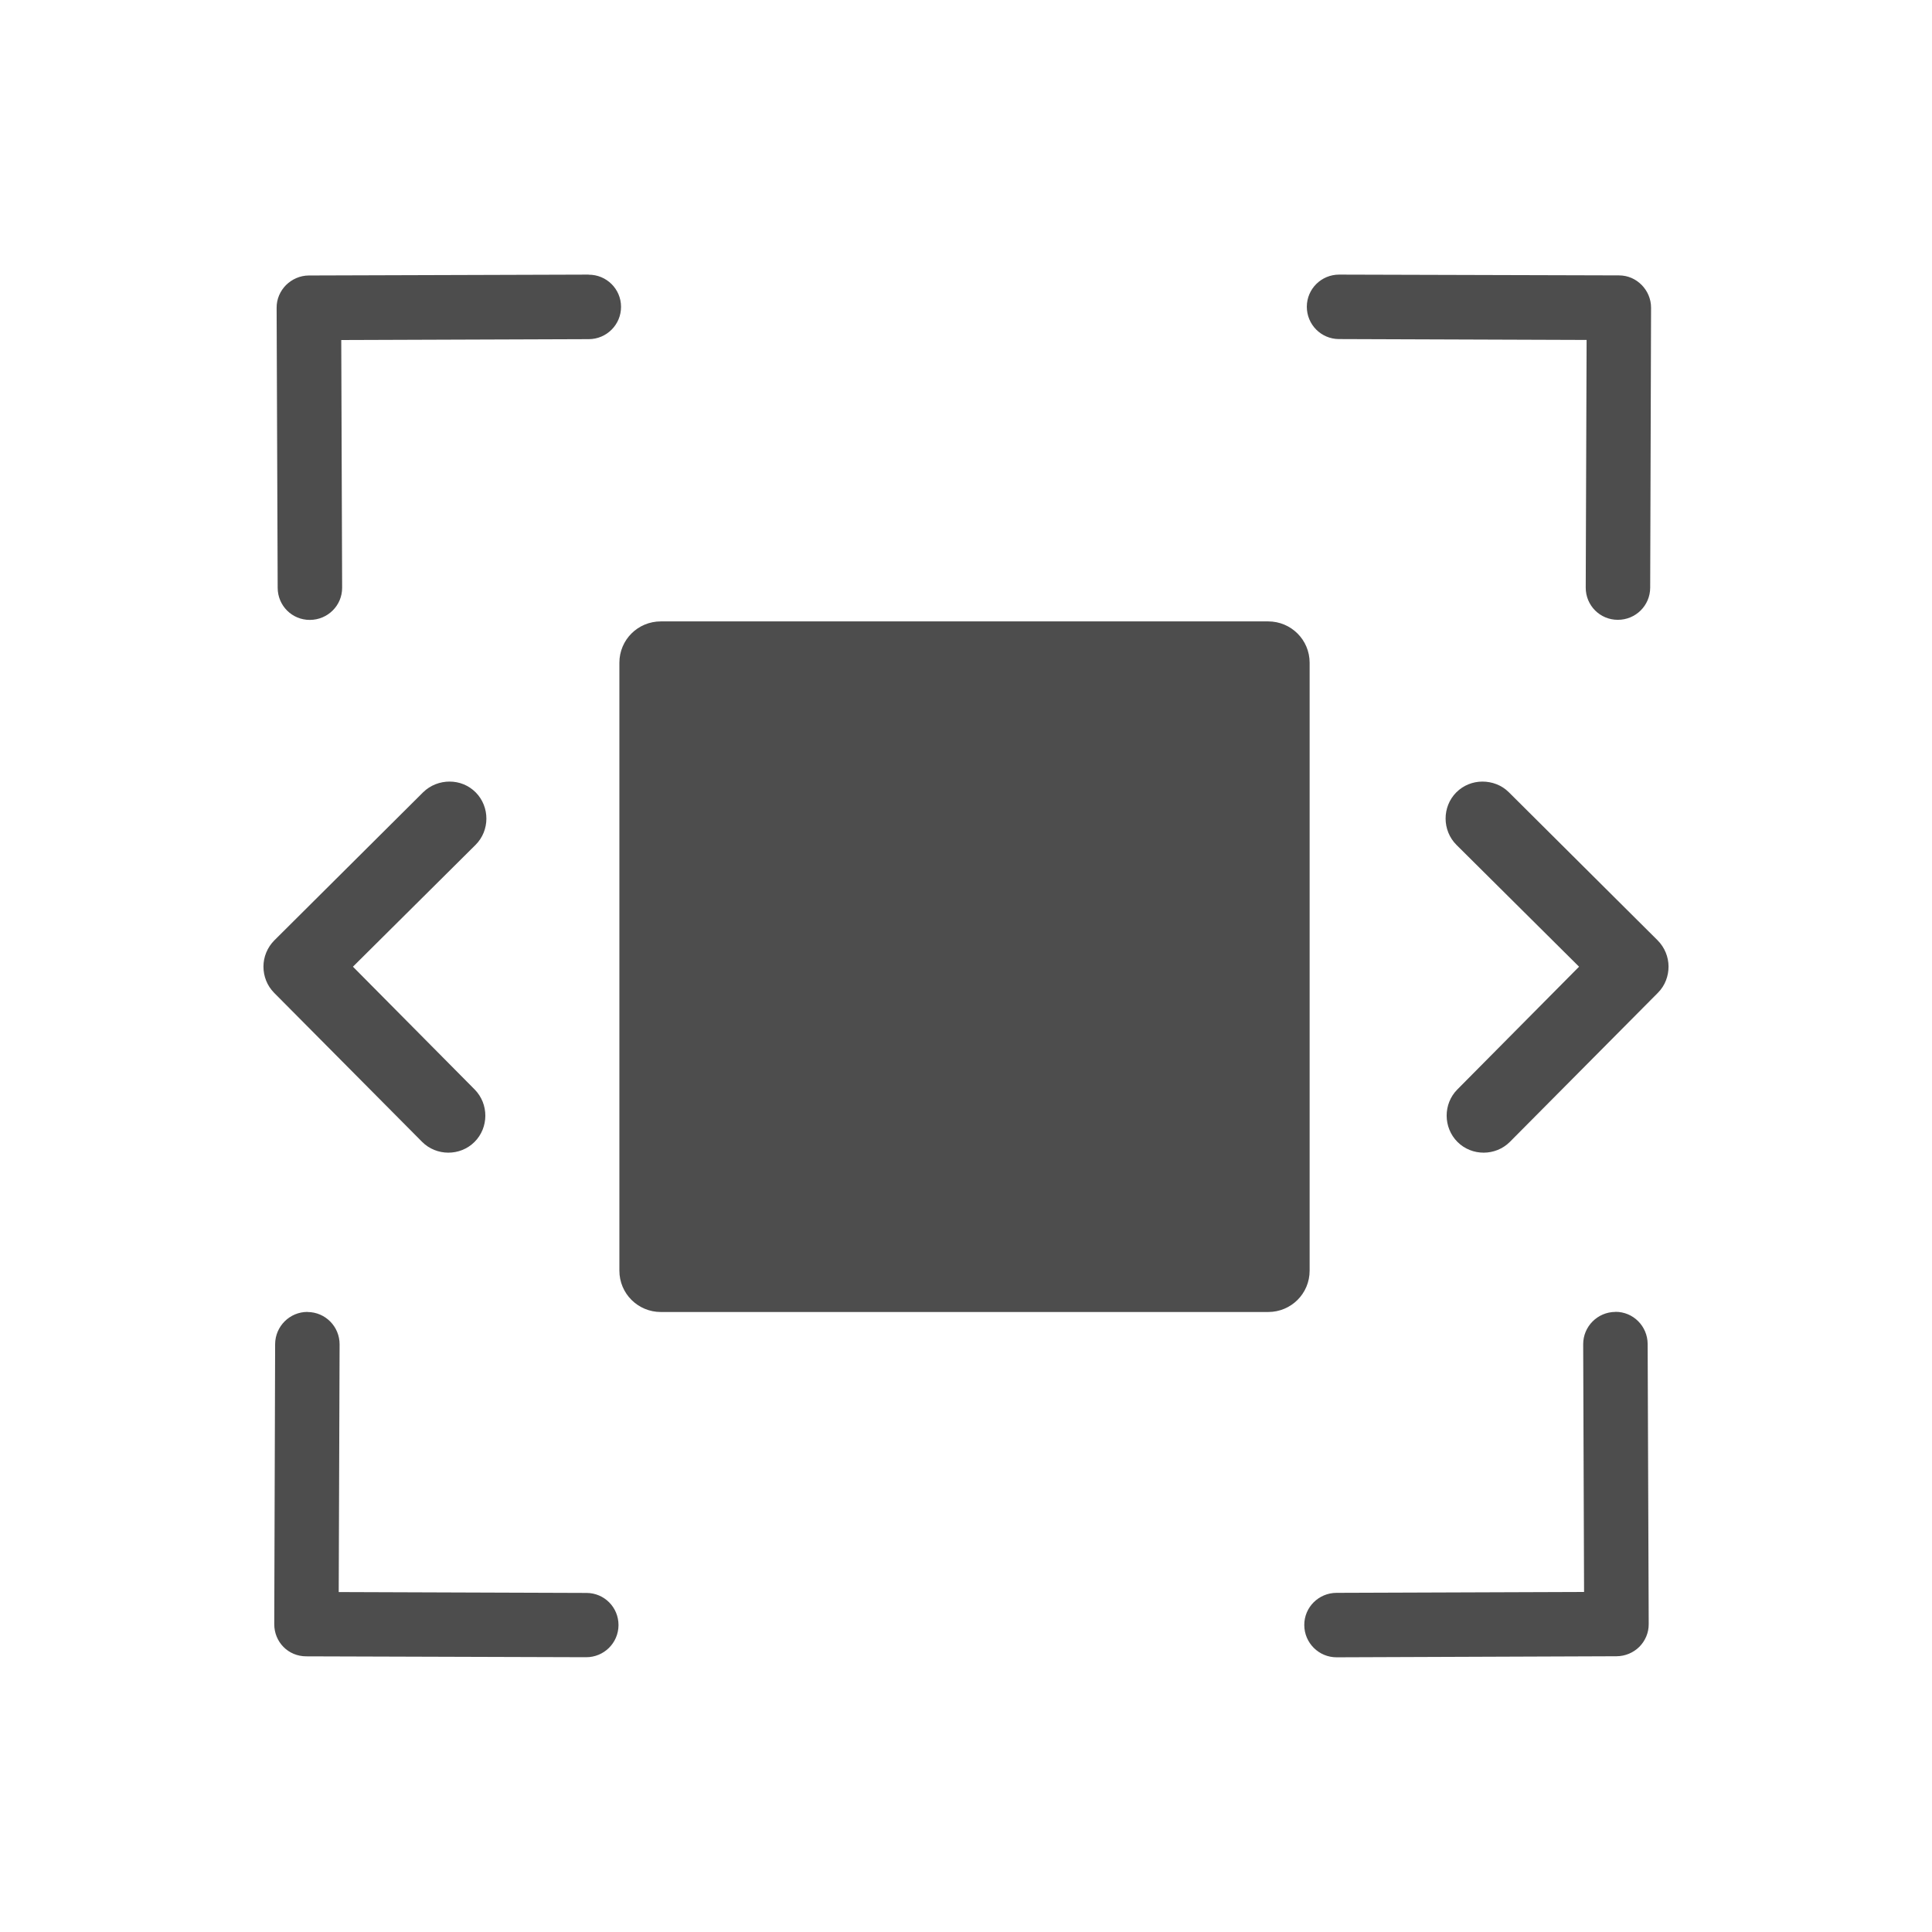 <svg xmlns="http://www.w3.org/2000/svg" viewBox="0 0 22 22">
  <defs id="defs3051">
    <style type="text/css" id="current-color-scheme">
      .ColorScheme-Text {
        color:#4d4d4d
      }
      </style>
  </defs>
    <path
       style="fill:currentColor;fill-opacity:1;stroke:none"
       class="ColorScheme-Text"
       d="m 6.703,3.127 -3.186,0.01 c -0.101,3.3e-4 -0.193,0.043 -0.26,0.109 -0.066,0.067 -0.108,0.158 -0.107,0.26 l 0.012,3.188 c 6.5e-4,0.203 0.164,0.366 0.367,0.365 0.203,-6.4e-4 0.368,-0.164 0.367,-0.367 l -0.01,-2.82 2.819,-0.01 c 0.203,-6.4e-4 0.368,-0.166 0.367,-0.369 -5.5e-4,-0.203 -0.166,-0.366 -0.369,-0.365 z m 8.547,0 c -0.203,-7e-4 -0.368,0.162 -0.369,0.365 -6.4e-4,0.203 0.162,0.368 0.365,0.369 l 2.821,0.01 -0.01,2.82 c -6.1e-4,0.203 0.162,0.367 0.365,0.367 0.203,6.9e-4 0.368,-0.162 0.369,-0.365 l 0.01,-3.188 c 3e-4,-0.101 -0.041,-0.193 -0.107,-0.26 -0.066,-0.067 -0.156,-0.109 -0.258,-0.109 z m -7.725,3.949 c -0.261,0 -0.472,0.209 -0.472,0.471 l 0,6.922 c 0,0.261 0.211,0.471 0.472,0.471 l 6.916,0 c 0.261,0 0.472,-0.209 0.472,-0.471 l 0,-6.922 c 0,-0.261 -0.211,-0.471 -0.472,-0.471 z m -2.405,1.824 c -0.108,-3.9e-4 -0.218,0.04 -0.301,0.121 l -1.694,1.686 c -0.082,0.082 -0.125,0.191 -0.125,0.299 -3.9e-4,0.108 0.04,0.217 0.121,0.299 l 1.685,1.697 c 0.163,0.164 0.433,0.165 0.597,0.002 0.164,-0.163 0.165,-0.433 0.002,-0.598 l -1.386,-1.398 1.396,-1.387 c 0.164,-0.163 0.165,-0.433 0.002,-0.598 -0.082,-0.082 -0.188,-0.123 -0.297,-0.123 z m 11.76,0 c -0.108,3.9e-4 -0.215,0.041 -0.297,0.123 -0.163,0.164 -0.162,0.434 0.002,0.598 l 1.396,1.387 -1.386,1.398 c -0.163,0.164 -0.162,0.434 0.002,0.598 0.164,0.163 0.434,0.162 0.597,-0.002 l 1.685,-1.697 c 0.082,-0.082 0.121,-0.191 0.121,-0.299 -3.9e-4,-0.108 -0.043,-0.217 -0.125,-0.299 l -1.694,-1.686 c -0.082,-0.082 -0.192,-0.121 -0.301,-0.121 z m -13.378,6.039 c -0.203,-6.9e-4 -0.368,0.164 -0.369,0.367 l -0.01,3.188 c -3e-4,0.101 0.039,0.193 0.105,0.26 0.066,0.067 0.158,0.107 0.26,0.107 l 3.186,0.01 c 0.203,7e-4 0.368,-0.162 0.369,-0.365 6.5e-4,-0.203 -0.162,-0.367 -0.365,-0.367 l -2.821,-0.01 0.01,-2.82 c 6.1e-4,-0.203 -0.162,-0.368 -0.365,-0.369 z m 14.893,0 c -0.203,6.4e-4 -0.368,0.166 -0.367,0.369 l 0.01,2.82 -2.819,0.01 c -0.203,6.4e-4 -0.368,0.164 -0.367,0.367 5.5e-4,0.203 0.166,0.368 0.369,0.367 l 3.186,-0.012 c 0.101,-3.3e-4 0.193,-0.041 0.26,-0.107 0.066,-0.067 0.108,-0.158 0.107,-0.26 l -0.012,-3.188 c -6.5e-4,-0.203 -0.164,-0.368 -0.367,-0.367 z"
        />
</svg>
